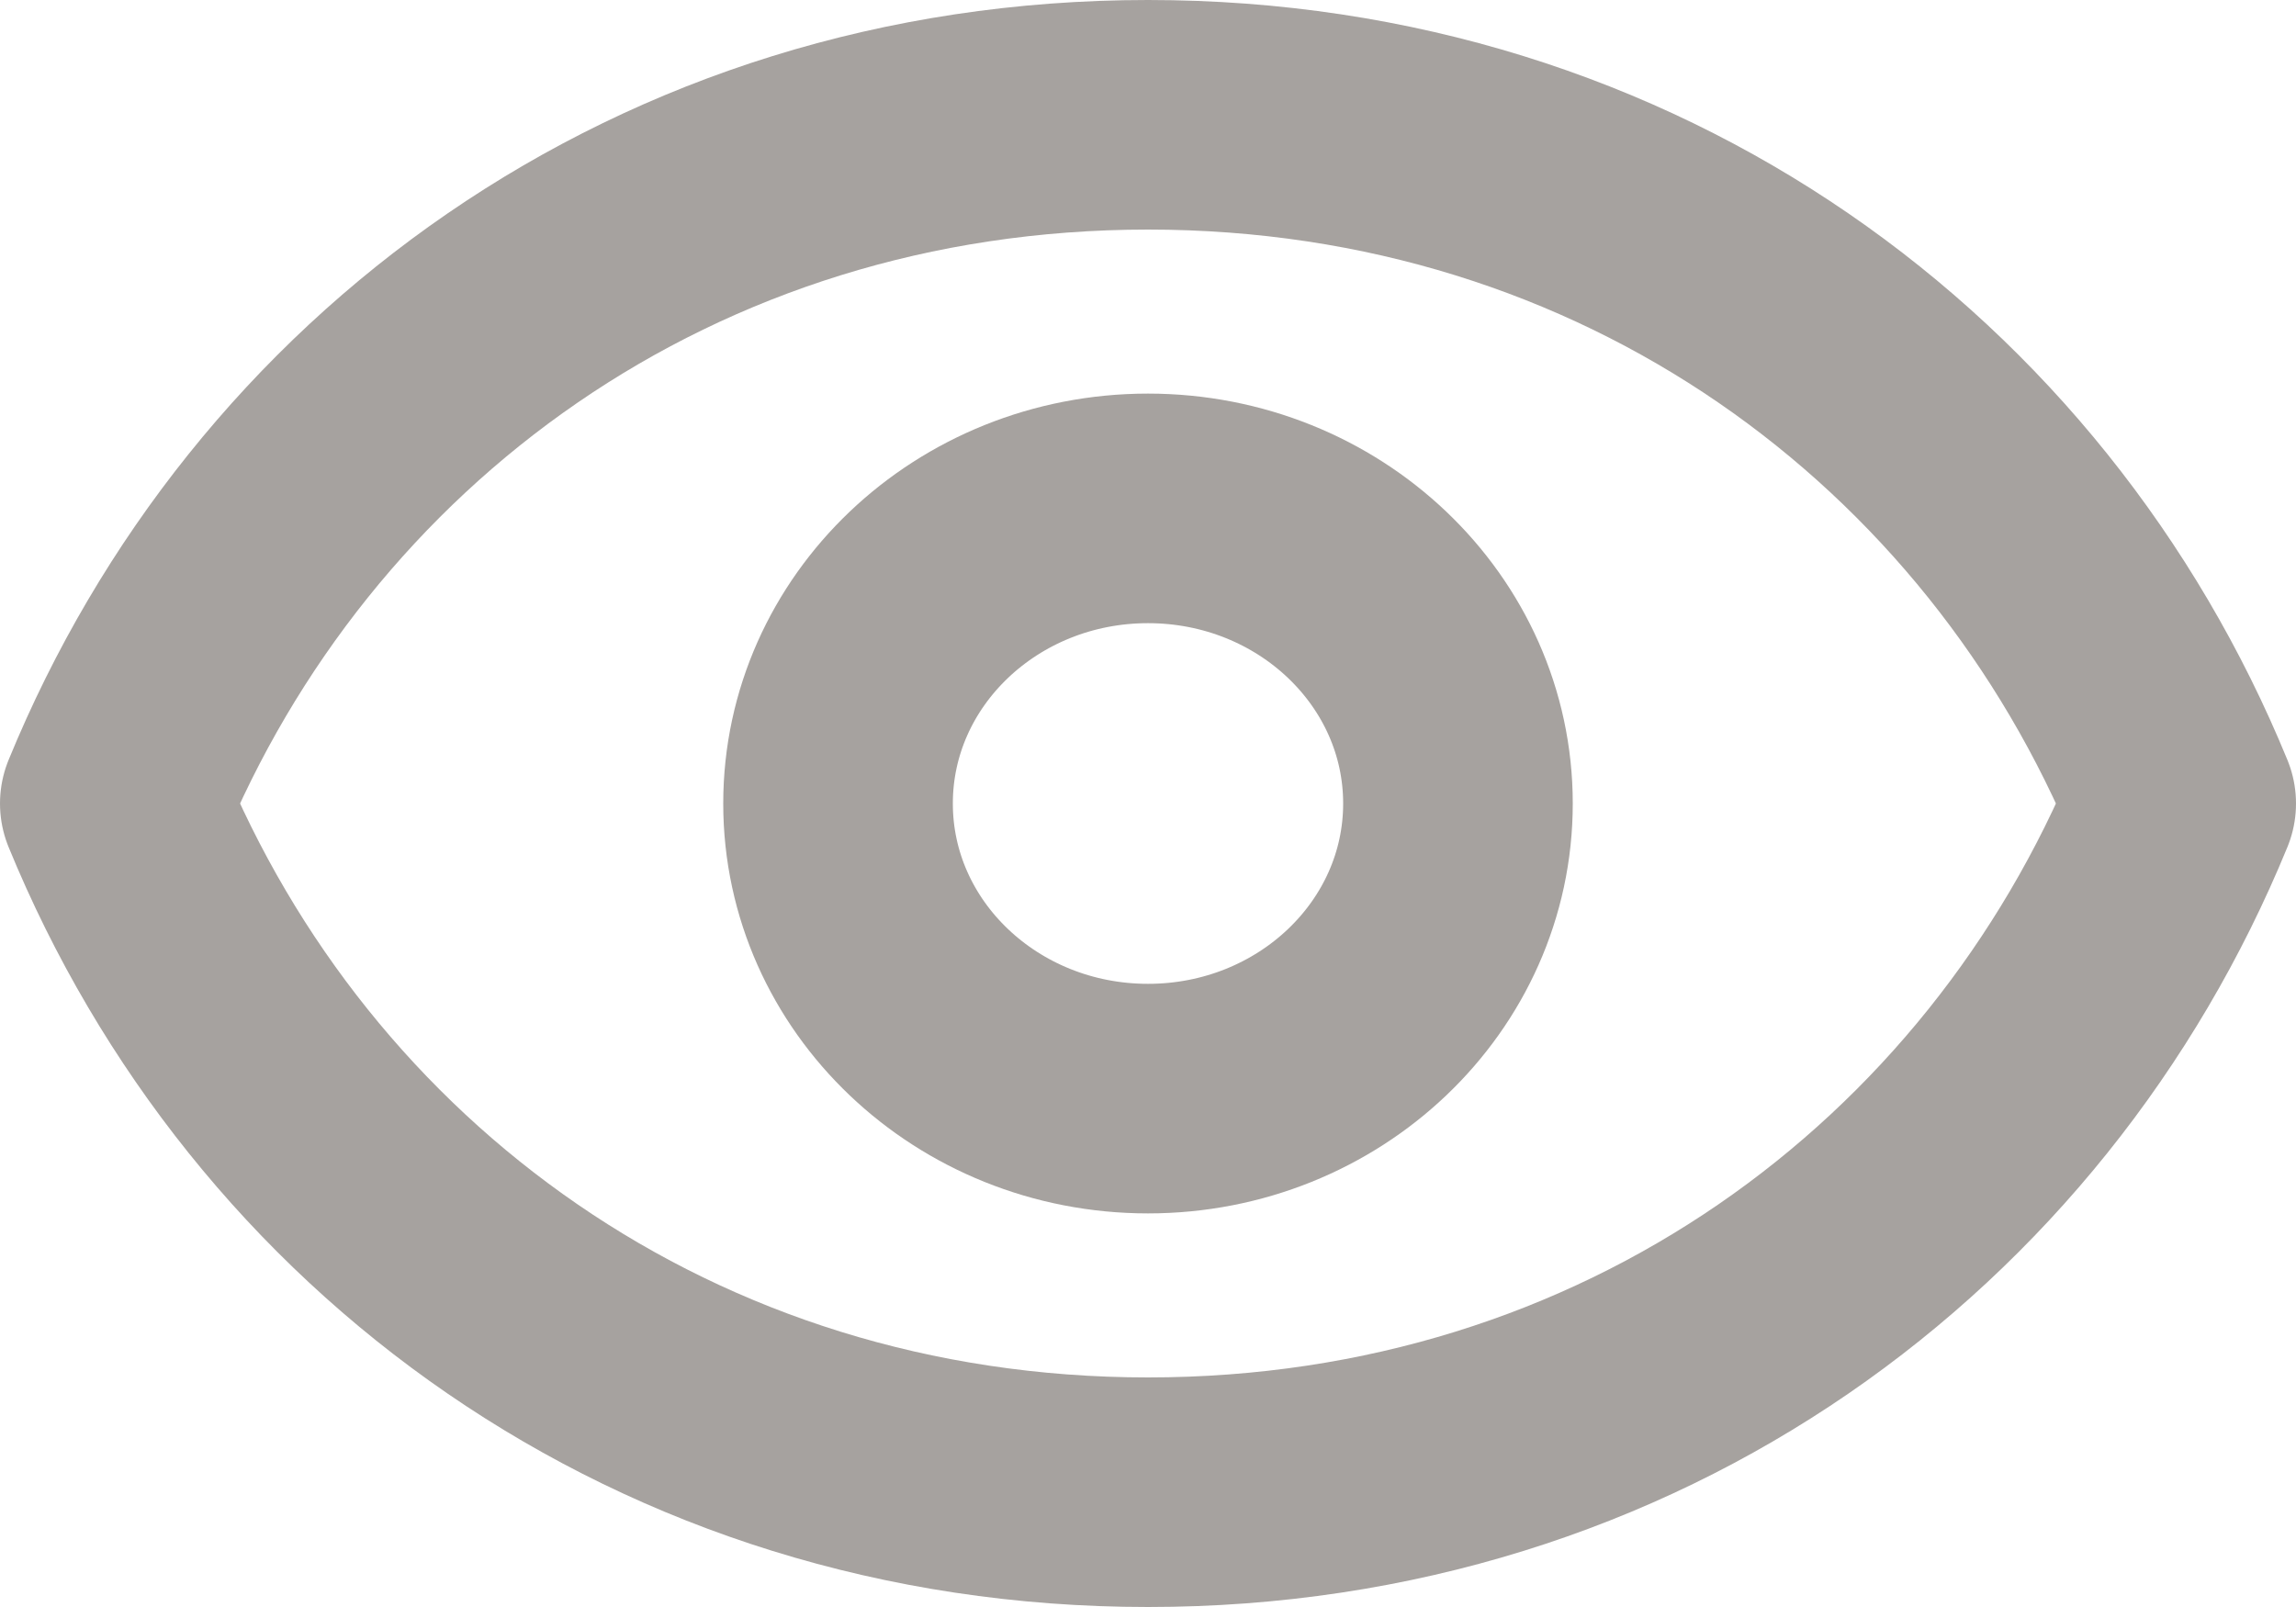 <svg width="20" height="14" viewBox="0 0 20 14" fill="none" xmlns="http://www.w3.org/2000/svg">
<path d="M12.7 7C12.7 8.42 11.491 9.571 10 9.571C8.509 9.571 7.3 8.42 7.3 7C7.3 5.58 8.509 4.429 10 4.429C11.491 4.429 12.7 5.58 12.7 7Z" stroke="#A6A29F" stroke-width="2" stroke-linecap="round" stroke-linejoin="round"/>
<path d="M1 7C2.44 3.488 5.802 1 10 1C14.198 1 17.56 3.488 19 7C17.56 10.512 14.198 13 10 13C5.802 13 2.44 10.512 1 7Z" stroke="#A6A29F" stroke-width="2" stroke-linecap="round" stroke-linejoin="round"/>
</svg>
